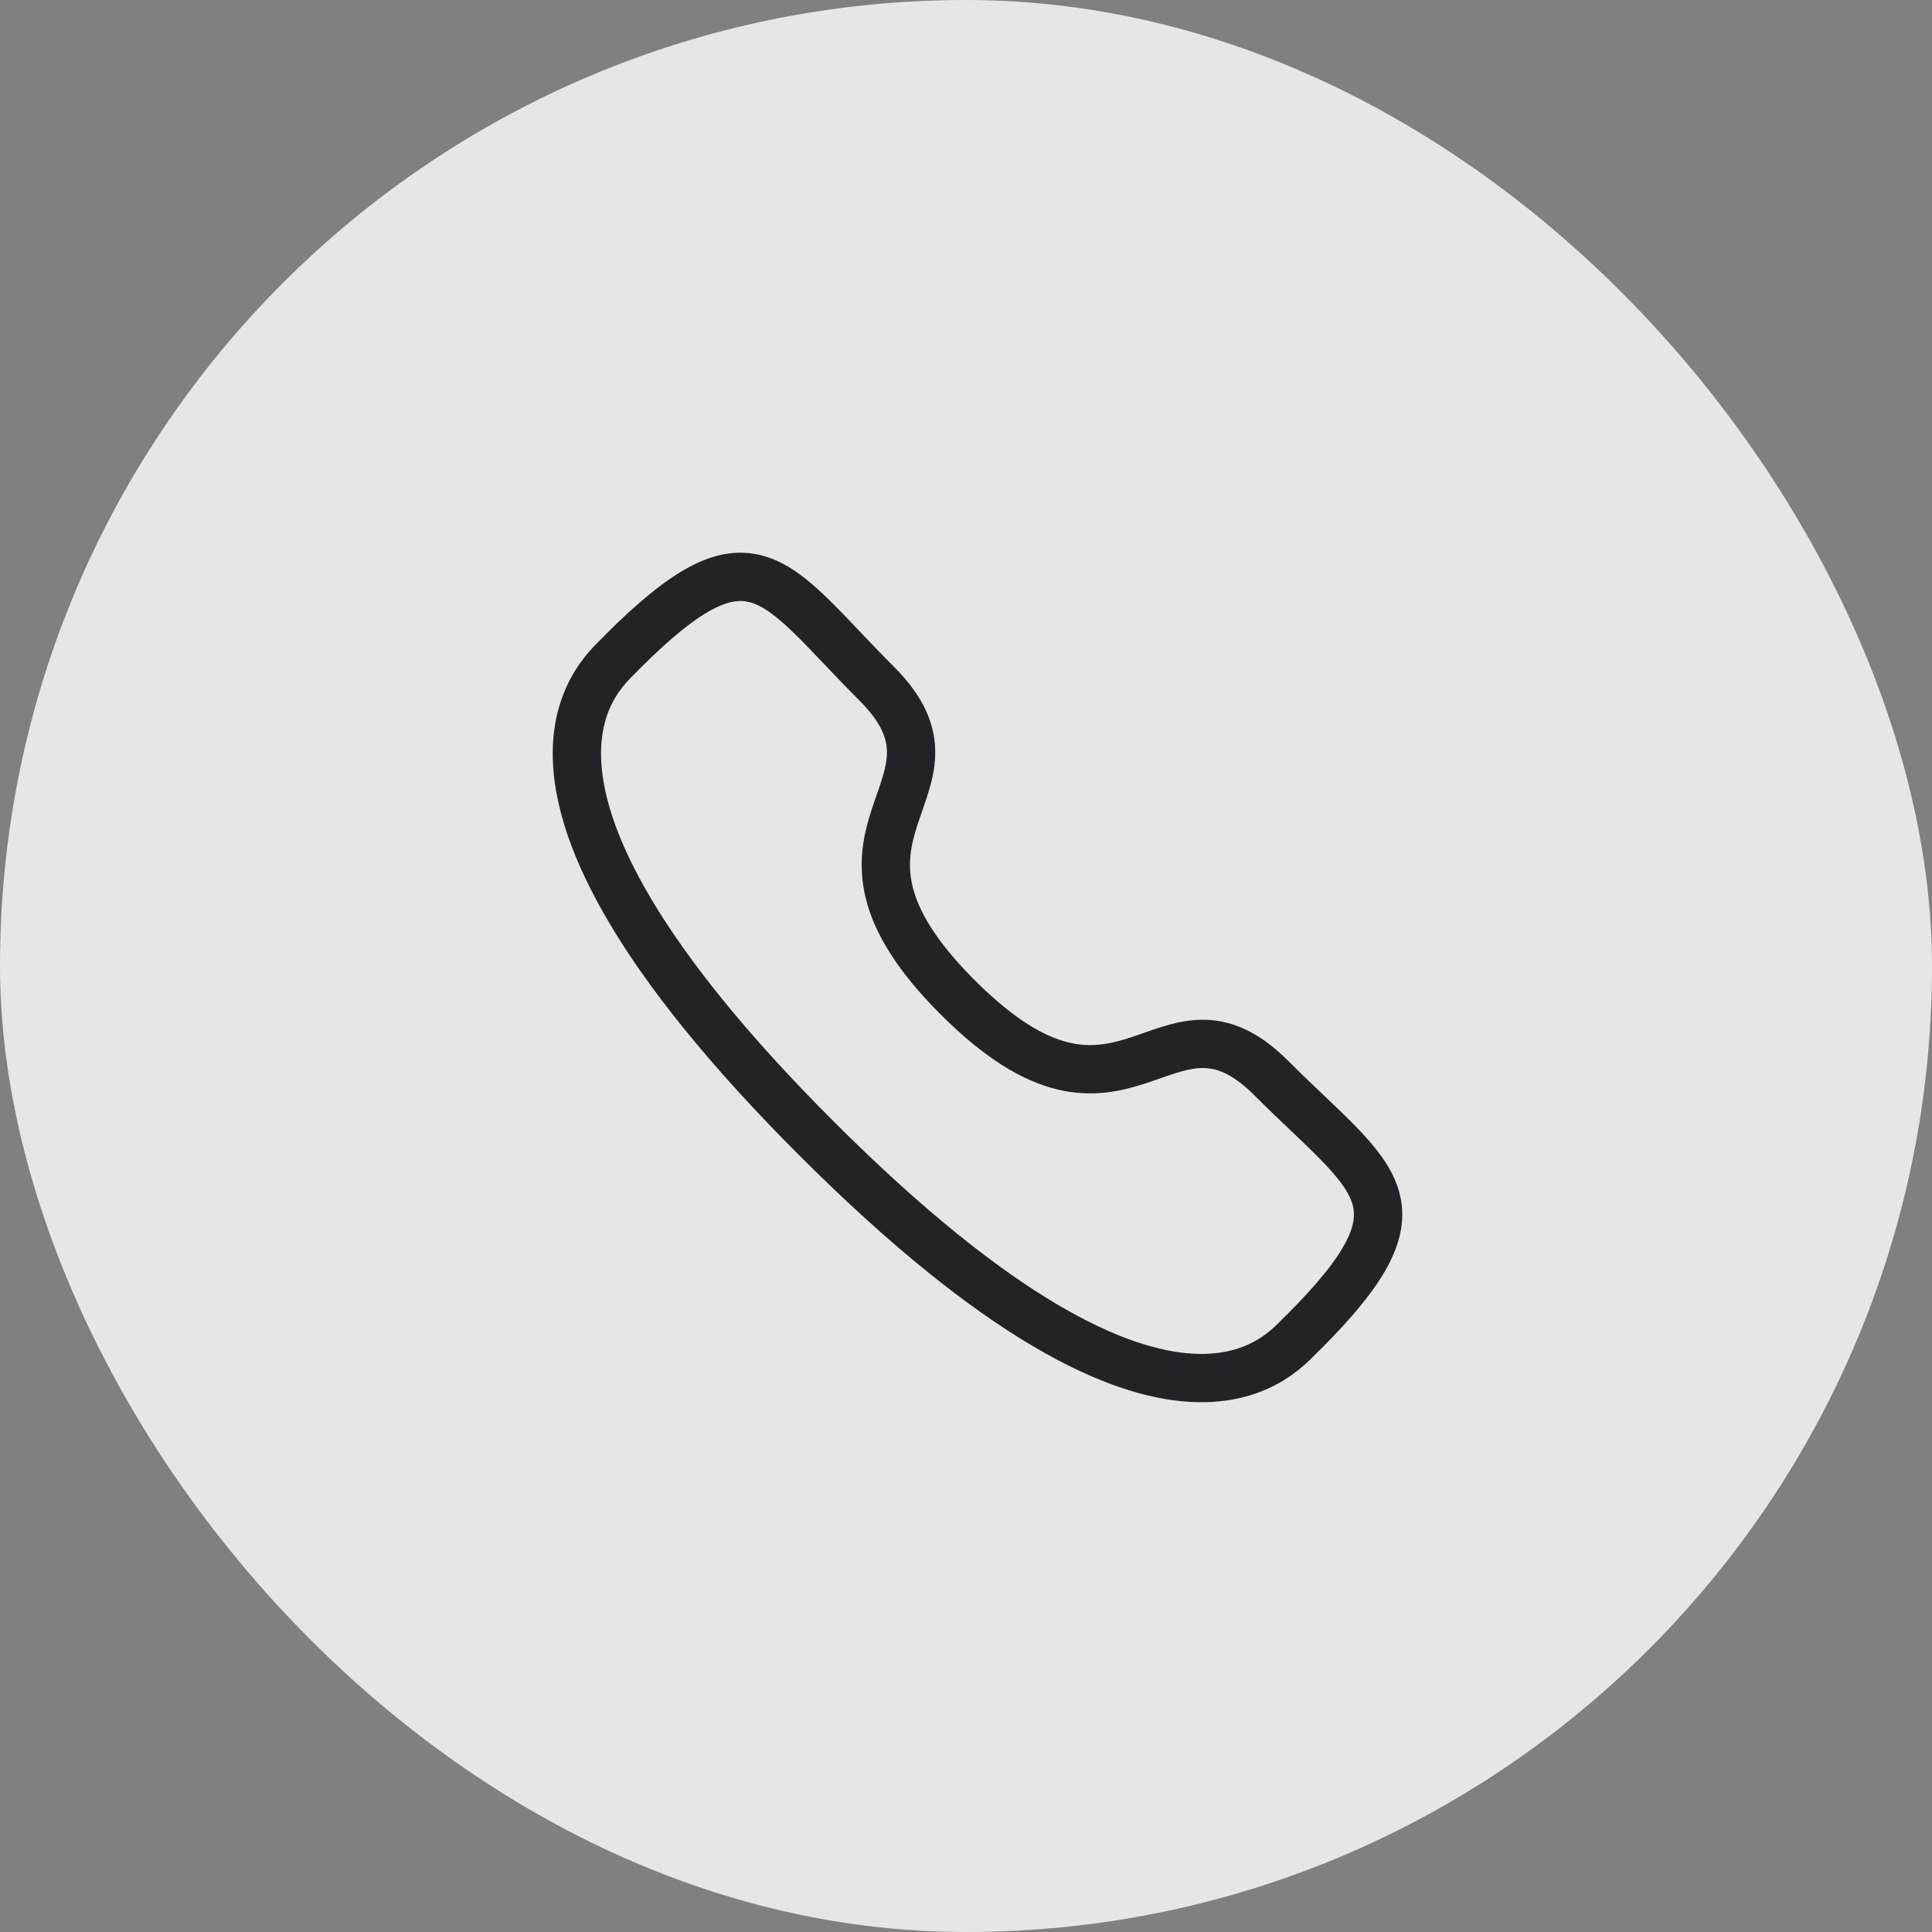 <svg width="60" height="60" viewBox="0 0 60 60" fill="none" xmlns="http://www.w3.org/2000/svg">
<rect x="0" y="0" width="60" height="60" fill="#808080" stroke="none"/>
<rect width="60" height="60" rx="30" fill="white" fill-opacity="0.8"/>
<path fill-rule="evenodd" clip-rule="evenodd" d="M29.744 30.975C34.968 36.197 36.153 30.155 39.479 33.479C42.686 36.685 44.529 37.328 40.466 41.389C39.957 41.798 36.724 46.719 25.36 35.358C13.995 23.997 18.913 20.76 19.322 20.251C23.395 16.178 24.026 18.032 27.233 21.238C30.559 24.563 24.519 25.752 29.744 30.975Z" stroke="#232327" stroke-width="1.5" stroke-linecap="round" stroke-linejoin="round"/>
</svg>
